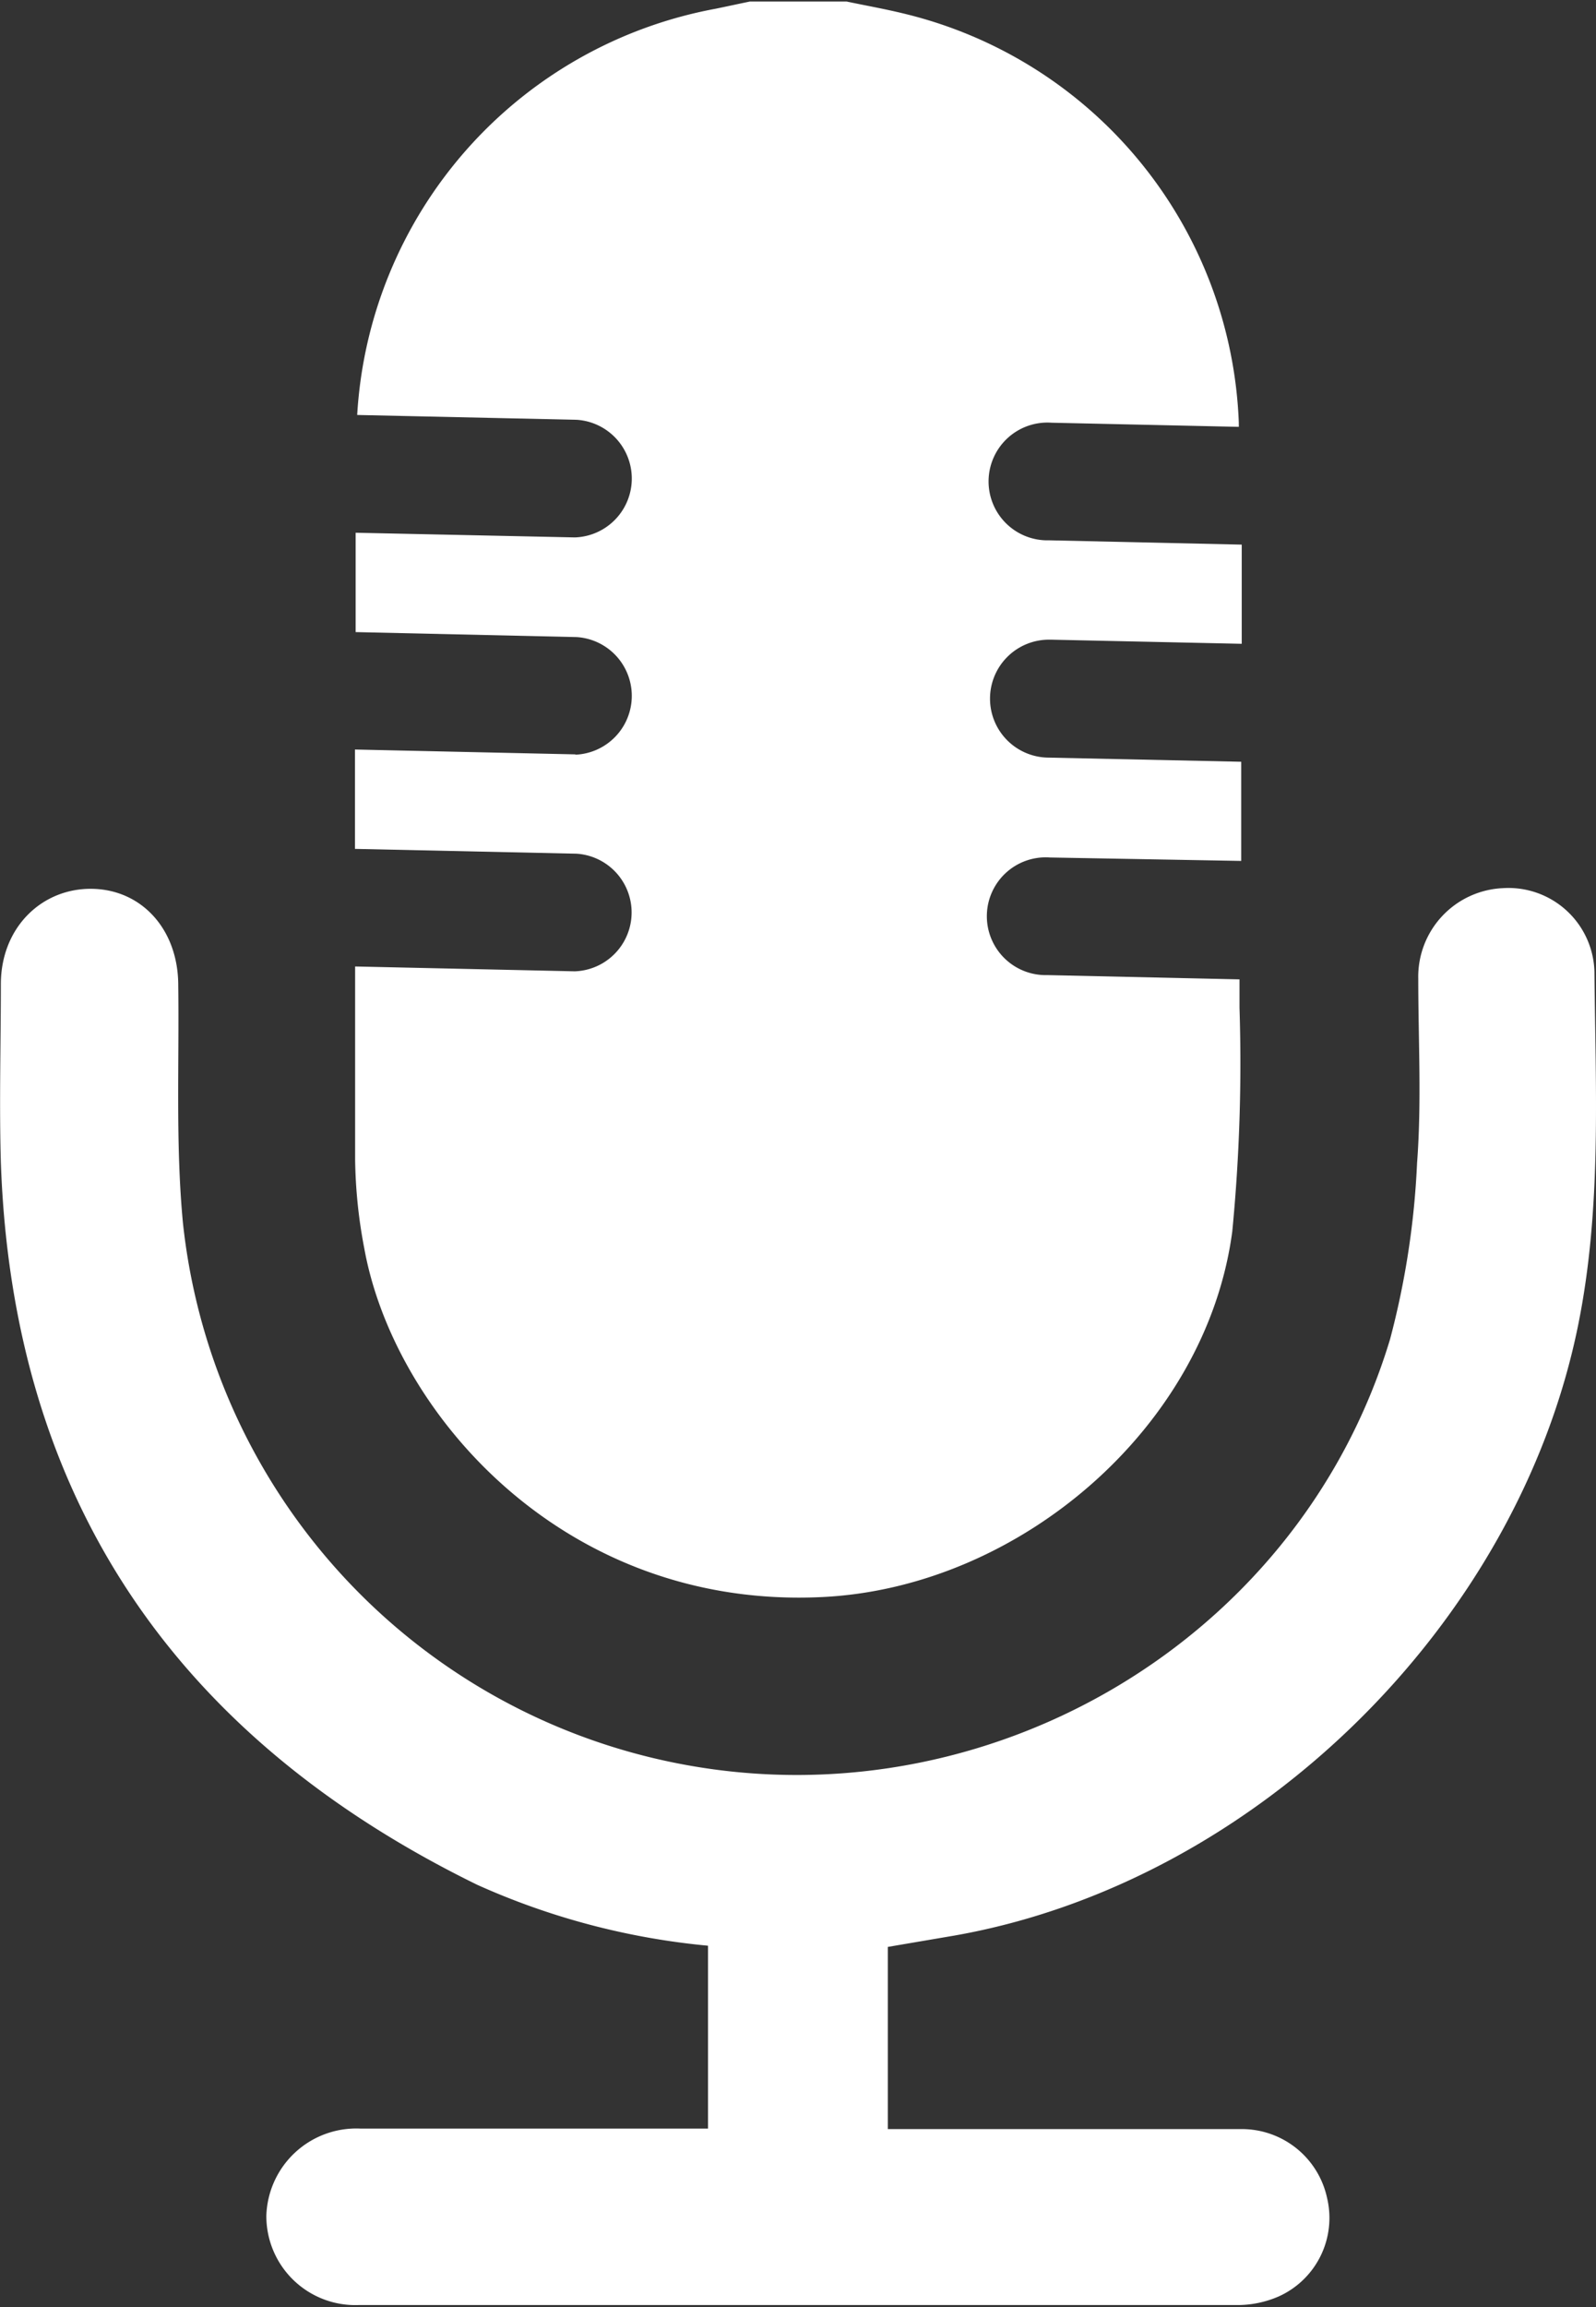 <svg id="Ebene_1" data-name="Ebene 1" xmlns="http://www.w3.org/2000/svg" viewBox="0 0 92.76 134"><rect x="0" y="0" width="92.76" height="134" fill="#333333" stroke="none"/><defs><style>.cls-1{fill:#fff;}</style></defs><path class="cls-1" d="M92.67,56.45a5,5,0,0,0-5.31-4.87,5.15,5.15,0,0,0-4.93,5.28c0,3.56.2,7.14-.07,10.69a48.11,48.11,0,0,1-1.57,10.23c-5.43,18-24.4,28.68-42.75,24.34A35.86,35.86,0,0,1,10.63,71c-.43-4.56-.21-9.18-.27-13.77,0-3.24-2.11-5.56-5-5.61S.08,53.82.05,57.1c0,3.47-.1,6.95,0,10.41.68,19.62,10.25,33.42,27.68,41.95A42.26,42.26,0,0,0,41.15,113v10.62H39.5q-9.28,0-18.57,0a5.23,5.23,0,0,0-5.45,5.07,5.17,5.17,0,0,0,5.34,5.18q25.53,0,51.08,0a6,6,0,0,0,2.44-.51,5,5,0,0,0,2.79-5.71,5.07,5.07,0,0,0-4.95-4c-6.33,0-12.66,0-19,0H51.6V113.07l3.88-.66c17.44-3.07,32.75-18.1,36.25-35.49C93.1,70.13,92.73,63.28,92.67,56.45Z"/><path class="cls-1" d="M33.44,43.81h-.07l-12.74-.28c0,1.92,0,3.84,0,5.77l12.88.28a3.42,3.42,0,0,1-.08,6.83h-.07l-12.72-.28q0,5.59,0,11.2a29,29,0,0,0,.53,5.16c1.72,9.55,11.61,21,26.64,20.26,11.45-.56,22.3-9.86,23.81-21.23a101.28,101.28,0,0,0,.42-13c0-.55,0-1.1,0-1.64l-11.17-.25a3.42,3.42,0,1,1,.15-6.83L72.14,50c0-1.92,0-3.84,0-5.76L60.93,44A3.42,3.42,0,0,1,61,37.15h.08l11.09.24c0-1.92,0-3.84,0-5.76l-11.2-.25a3.42,3.42,0,1,1,.15-6.83L72,24.79v-.24A25.43,25.43,0,0,0,52.62.81C51.49.53,50.35.33,49.21.09H43.58c-.68.14-1.36.29-2,.42A25.51,25.51,0,0,0,20.76,24.1l12.76.28a3.42,3.42,0,0,1-.08,6.83h-.07l-12.7-.27c0,1.92,0,3.84,0,5.77L33.52,37a3.42,3.42,0,0,1-.08,6.83Z"/></svg>